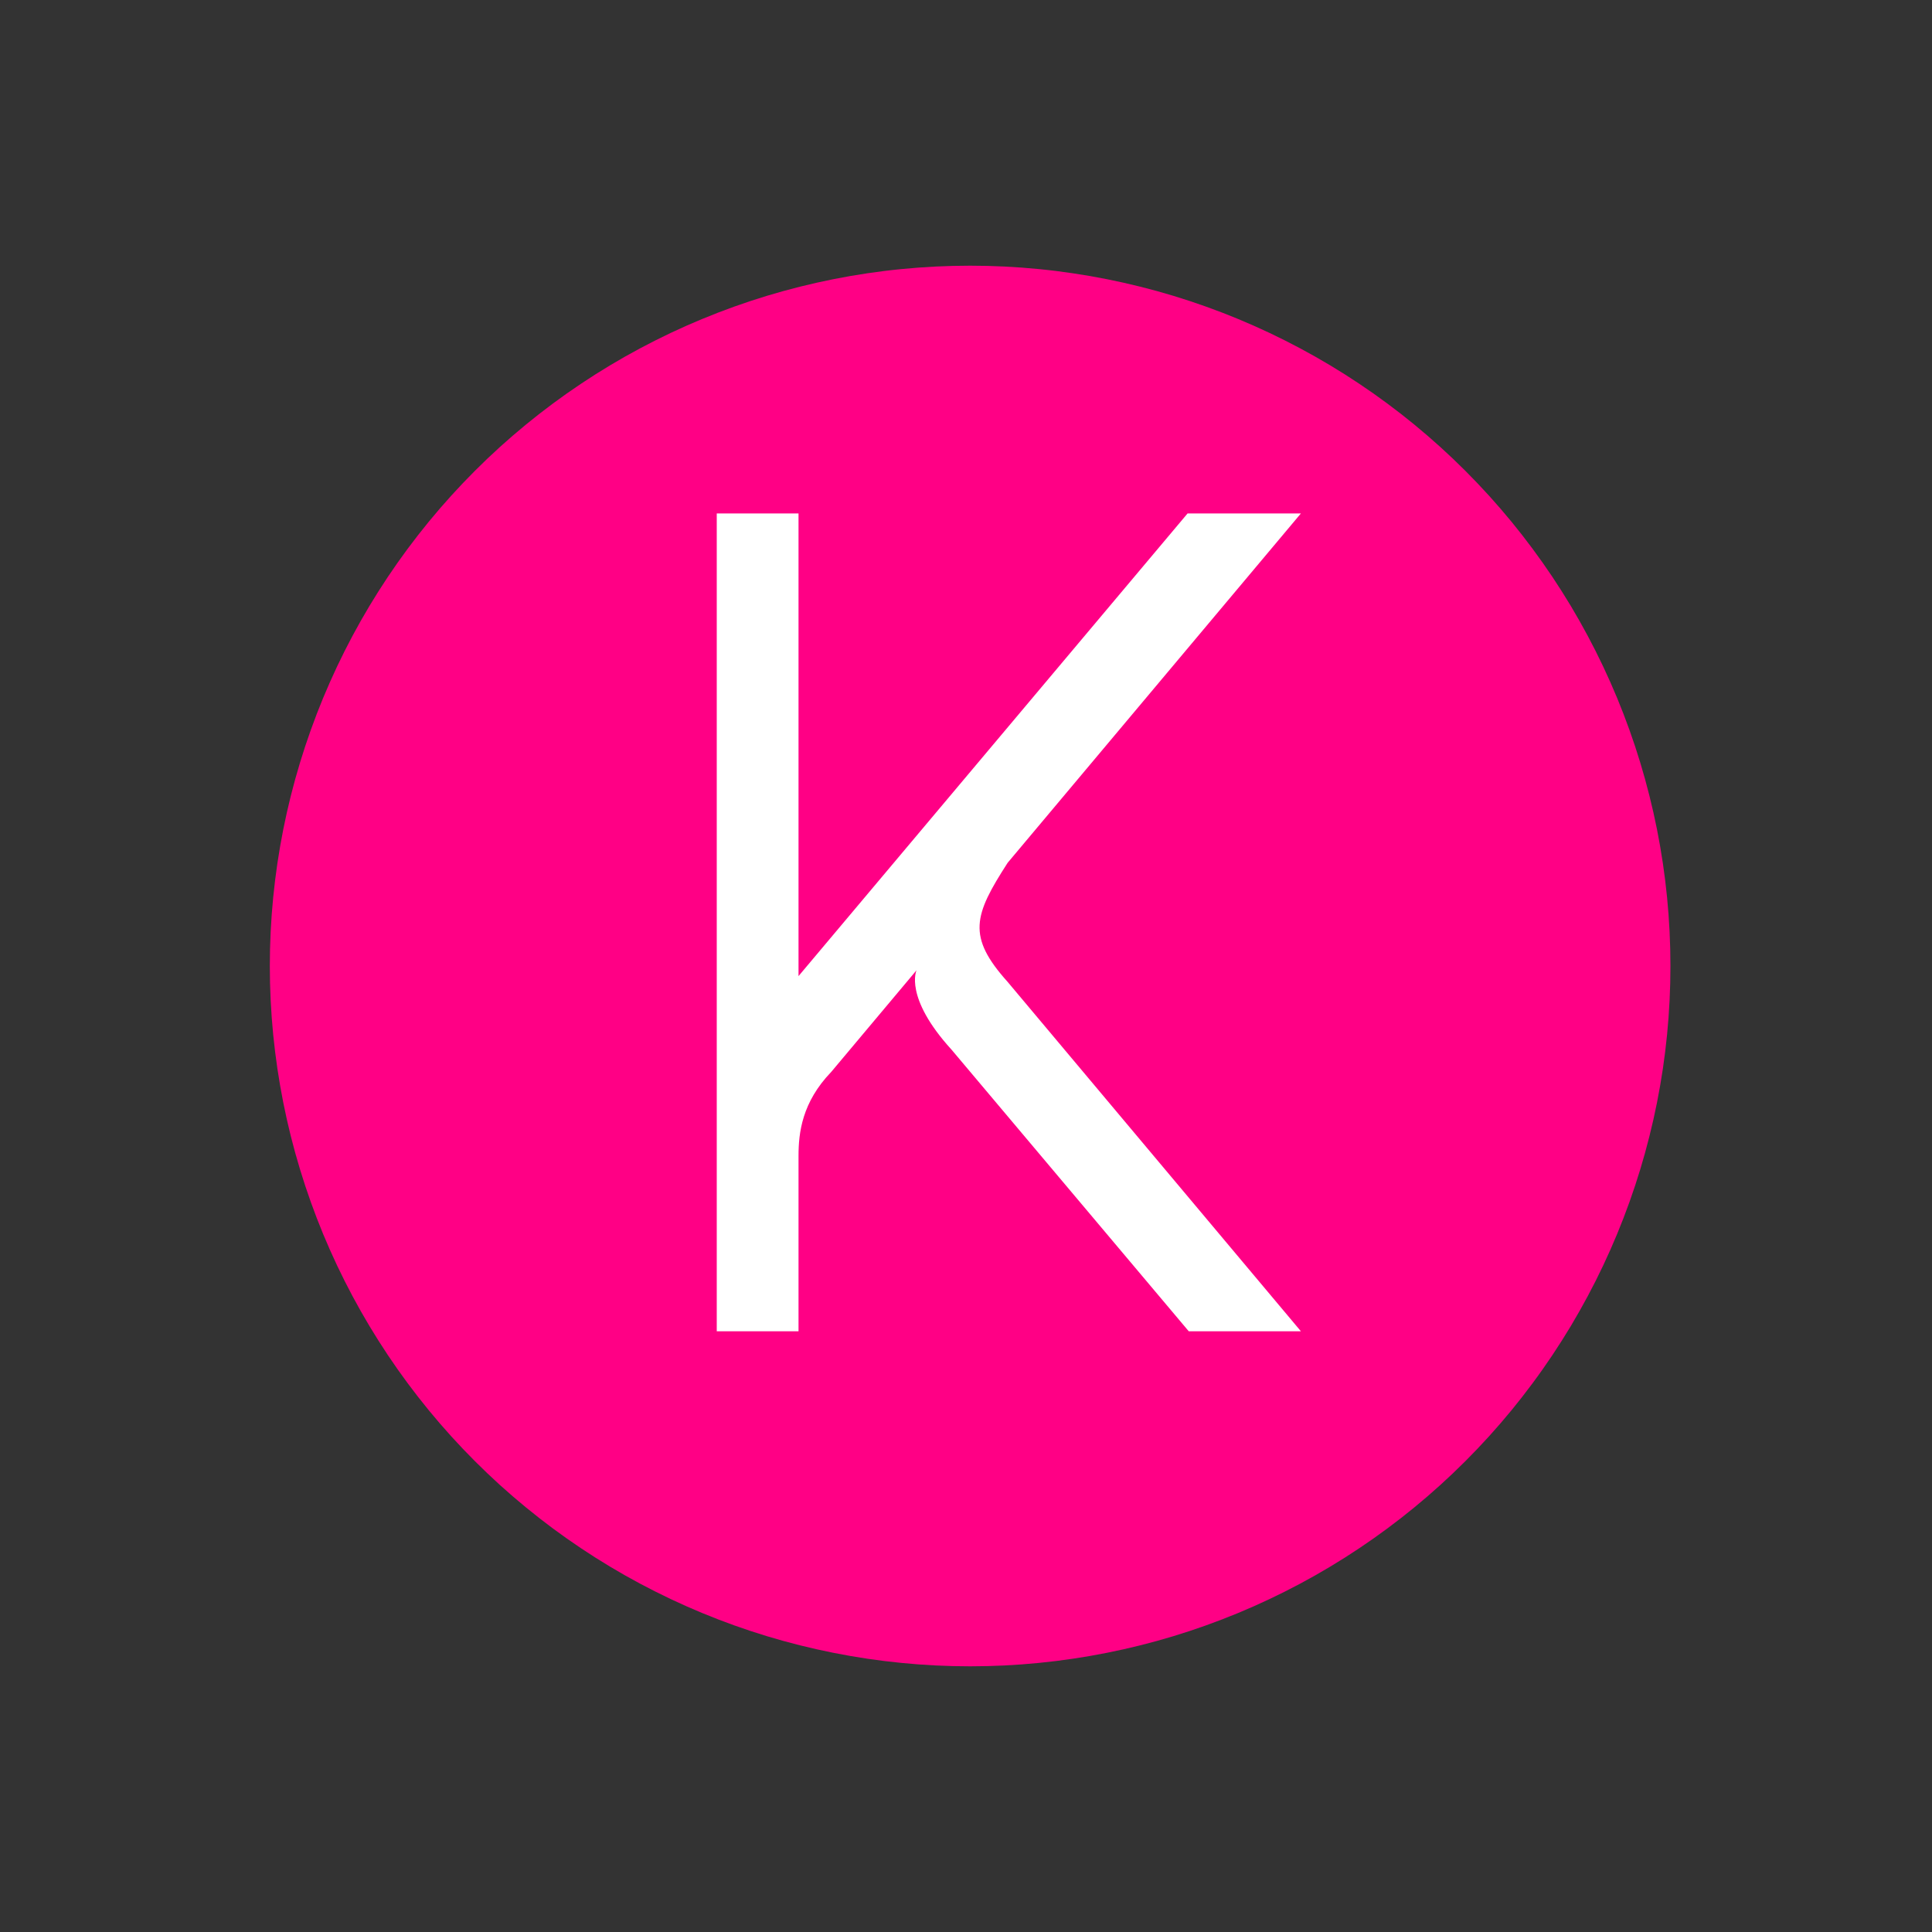 <svg xmlns="http://www.w3.org/2000/svg" xmlns:xlink="http://www.w3.org/1999/xlink" width="375pt" height="375pt" viewBox="0 0 375 375" version="1.2"><rect x="0" y="0" width="375" height="375" fill="#333333" stroke="none"/><defs><g><symbol overflow="visible" id="glyph0-0"><path style="stroke:none;" d="M11.34-158.738V0H27.211V-34.016c0-4.535.68-10.43 6.352-16.328L50.117-70.07s-2.496 5.215 6.801 15.418L102.953.0h21.77L67.805-67.805c-7.938-8.844-6.578-12.926.0-23.129l56.918-67.805H102.727L27.211-68.938v-89.801zm0 0"/></symbol></g></defs><g id="surface1"><path style="stroke:none;fill-rule:nonzero;fill:rgb(100%,0%,52.159%);fill-opacity:1;" d="M188.301 51.57C186.078 51.57 183.855 51.625 181.633 51.734 179.41 51.844 177.191 52.008 174.98 52.227 172.766 52.441 170.559 52.715 168.355 53.043 166.156 53.367 163.965 53.75 161.785 54.184c-2.184.434-4.352.922-6.512 1.461-2.156.539-4.301 1.133-6.43 1.777-2.129.648-4.242 1.344-6.336 2.094s-4.168 1.551-6.223 2.402c-2.055.852-4.09 1.754-6.102 2.703-2.008.953-3.996 1.953-5.957 3-1.965 1.047-3.898 2.145-5.805 3.289-1.91 1.145-3.789 2.332-5.637 3.57-1.852 1.234-3.668 2.516-5.457 3.84-1.785 1.324-3.539 2.695-5.258 4.105-1.719 1.41-3.406 2.863-5.055 4.355-1.645 1.496-3.258 3.027-4.828 4.602-1.574 1.574-3.109 3.184-4.602 4.832-1.496 1.648-2.949 3.332-4.359 5.051-1.41 1.723-2.777 3.473-4.105 5.262-1.324 1.785-2.605 3.605-3.84 5.453-1.234 1.852-2.426 3.73-3.57 5.637-1.145 1.91-2.238 3.844-3.289 5.805-1.047 1.965-2.047 3.949-3 5.961C64.473 131.395 63.57 133.426 62.719 135.48 61.867 137.539 61.066 139.613 60.32 141.707c-.75 2.094-1.449 4.207-2.094 6.336C57.582 150.172 56.988 152.312 56.445 154.473 55.906 156.629 55.418 158.801 54.984 160.98c-.434 2.184-.812 4.375-1.141 6.574C53.52 169.754 53.246 171.961 53.027 174.176 52.809 176.391 52.645 178.609 52.535 180.832 52.426 183.051 52.371 185.277 52.371 187.5S52.426 191.949 52.535 194.168C52.645 196.391 52.809 198.609 53.027 200.824 53.246 203.039 53.52 205.246 53.844 207.445c.328 2.199.707 4.391 1.141 6.574.434 2.18.922 4.352 1.461 6.508.543 2.16 1.137 4.301 1.781 6.43.645 2.129 1.344 4.242 2.094 6.336.746 2.094 1.547 4.168 2.398 6.227.852 2.055 1.754 4.086 2.703 6.098.953 2.012 1.953 3.996 3 5.961 1.051 1.961 2.145 3.895 3.289 5.805C72.855 259.289 74.047 261.168 75.281 263.02 76.516 264.867 77.797 266.688 79.121 268.473 80.449 270.262 81.816 272.012 83.227 273.734 84.637 275.453 86.09 277.137 87.586 278.785 89.078 280.434 90.613 282.043 92.188 283.617 93.758 285.191 95.371 286.723 97.016 288.219c1.648 1.492 3.336 2.945 5.055 4.355C103.789 293.984 105.543 295.355 107.328 296.68 109.117 298.004 110.934 299.285 112.785 300.52 114.633 301.758 116.512 302.945 118.422 304.09 120.328 305.234 122.262 306.332 124.227 307.379c1.961 1.047 3.949 2.047 5.957 3C132.195 311.328 134.23 312.23 136.285 313.082 138.34 313.934 140.414 314.734 142.508 315.484s4.207 1.445 6.336 2.094C150.973 318.223 153.117 318.816 155.273 319.355 157.434 319.895 159.602 320.383 161.785 320.816 163.965 321.25 166.156 321.633 168.355 321.957c2.203.328 4.41.602 6.625.816C177.191 322.992 179.41 323.156 181.633 323.266 183.855 323.375 186.078 323.43 188.301 323.43 190.527 323.43 192.75 323.375 194.973 323.266S199.41 322.992 201.625 322.773C203.84 322.559 206.047 322.285 208.246 321.957 210.449 321.633 212.641 321.25 214.82 320.816 217.004 320.383 219.172 319.895 221.332 319.355 223.488 318.816 225.633 318.223 227.762 317.578 229.891 316.93 232 316.234 234.094 315.484c2.098-.75 4.172-1.551 6.227-2.402C242.375 312.23 244.41 311.328 246.418 310.379c2.012-.953 4-1.953 5.961-3C254.34 306.332 256.277 305.234 258.184 304.09 260.094 302.945 261.973 301.758 263.82 300.52 265.672 299.285 267.488 298.004 269.273 296.68 271.062 295.355 272.816 293.984 274.535 292.574 276.254 291.164 277.938 289.711 279.586 288.219 281.234 286.723 282.844 285.191 284.418 283.617 285.992 282.043 287.523 280.434 289.02 278.785 290.512 277.137 291.965 275.453 293.379 273.734 294.789 272.012 296.156 270.262 297.48 268.473 298.809 266.688 300.086 264.867 301.324 263.02 302.559 261.168 303.75 259.289 304.895 257.383 306.035 255.473 307.133 253.539 308.18 251.578c1.051-1.965 2.051-3.949 3-5.961.953-2.012 1.852-4.043 2.703-6.098C314.734 237.461 315.535 235.387 316.285 233.293s1.449-4.207 2.094-6.336C319.023 224.828 319.617 222.688 320.156 220.527 320.699 218.371 321.188 216.199 321.621 214.02c.434-2.184.812-4.375 1.141-6.574C323.086 205.246 323.359 203.039 323.578 200.824c.219-2.215.379-4.434.488-6.656C324.176 191.949 324.23 189.723 324.23 187.5S324.176 183.051 324.066 180.832C323.957 178.609 323.797 176.391 323.578 174.176 323.359 171.961 323.086 169.754 322.762 167.555c-.328-2.199-.707-4.391-1.141-6.574C321.188 158.801 320.699 156.629 320.156 154.473 319.617 152.312 319.023 150.172 318.379 148.043c-.645-2.129-1.344-4.242-2.094-6.336S314.734 137.539 313.883 135.48c-.852-2.055-1.75-4.086-2.703-6.098-.949-2.012-1.949-3.996-3-5.961C307.133 121.461 306.035 119.527 304.895 117.617 303.75 115.711 302.559 113.832 301.324 111.98c-1.238-1.848-2.516-3.668-3.844-5.453C296.156 104.738 294.789 102.988 293.379 101.266 291.965 99.547 290.512 97.863 289.02 96.215 287.523 94.566 285.992 92.957 284.418 91.383 282.844 89.809 281.234 88.277 279.586 86.781 277.938 85.289 276.254 83.836 274.535 82.426 272.816 81.016 271.062 79.645 269.273 78.32 267.488 76.996 265.672 75.715 263.82 74.48 261.973 73.242 260.094 72.055 258.184 70.91 256.277 69.766 254.34 68.668 252.379 67.621c-1.961-1.047-3.949-2.047-5.961-3C244.41 63.672 242.375 62.77 240.32 61.918 238.266 61.066 236.191 60.266 234.094 59.516c-2.094-.75-4.203-1.445-6.332-2.094-2.129-.645-4.273-1.238-6.43-1.777-2.16-.539-4.328-1.027-6.512-1.461C212.641 53.75 210.449 53.367 208.246 53.043 206.047 52.715 203.84 52.441 201.625 52.227 199.41 52.008 197.195 51.844 194.973 51.734S190.527 51.57 188.301 51.57zm0 0"/><g style="fill:rgb(100%,100%,100%);fill-opacity:1;"><use x="127.781" y="258.398" xlink:href="#glyph0-0"/></g></g></svg>